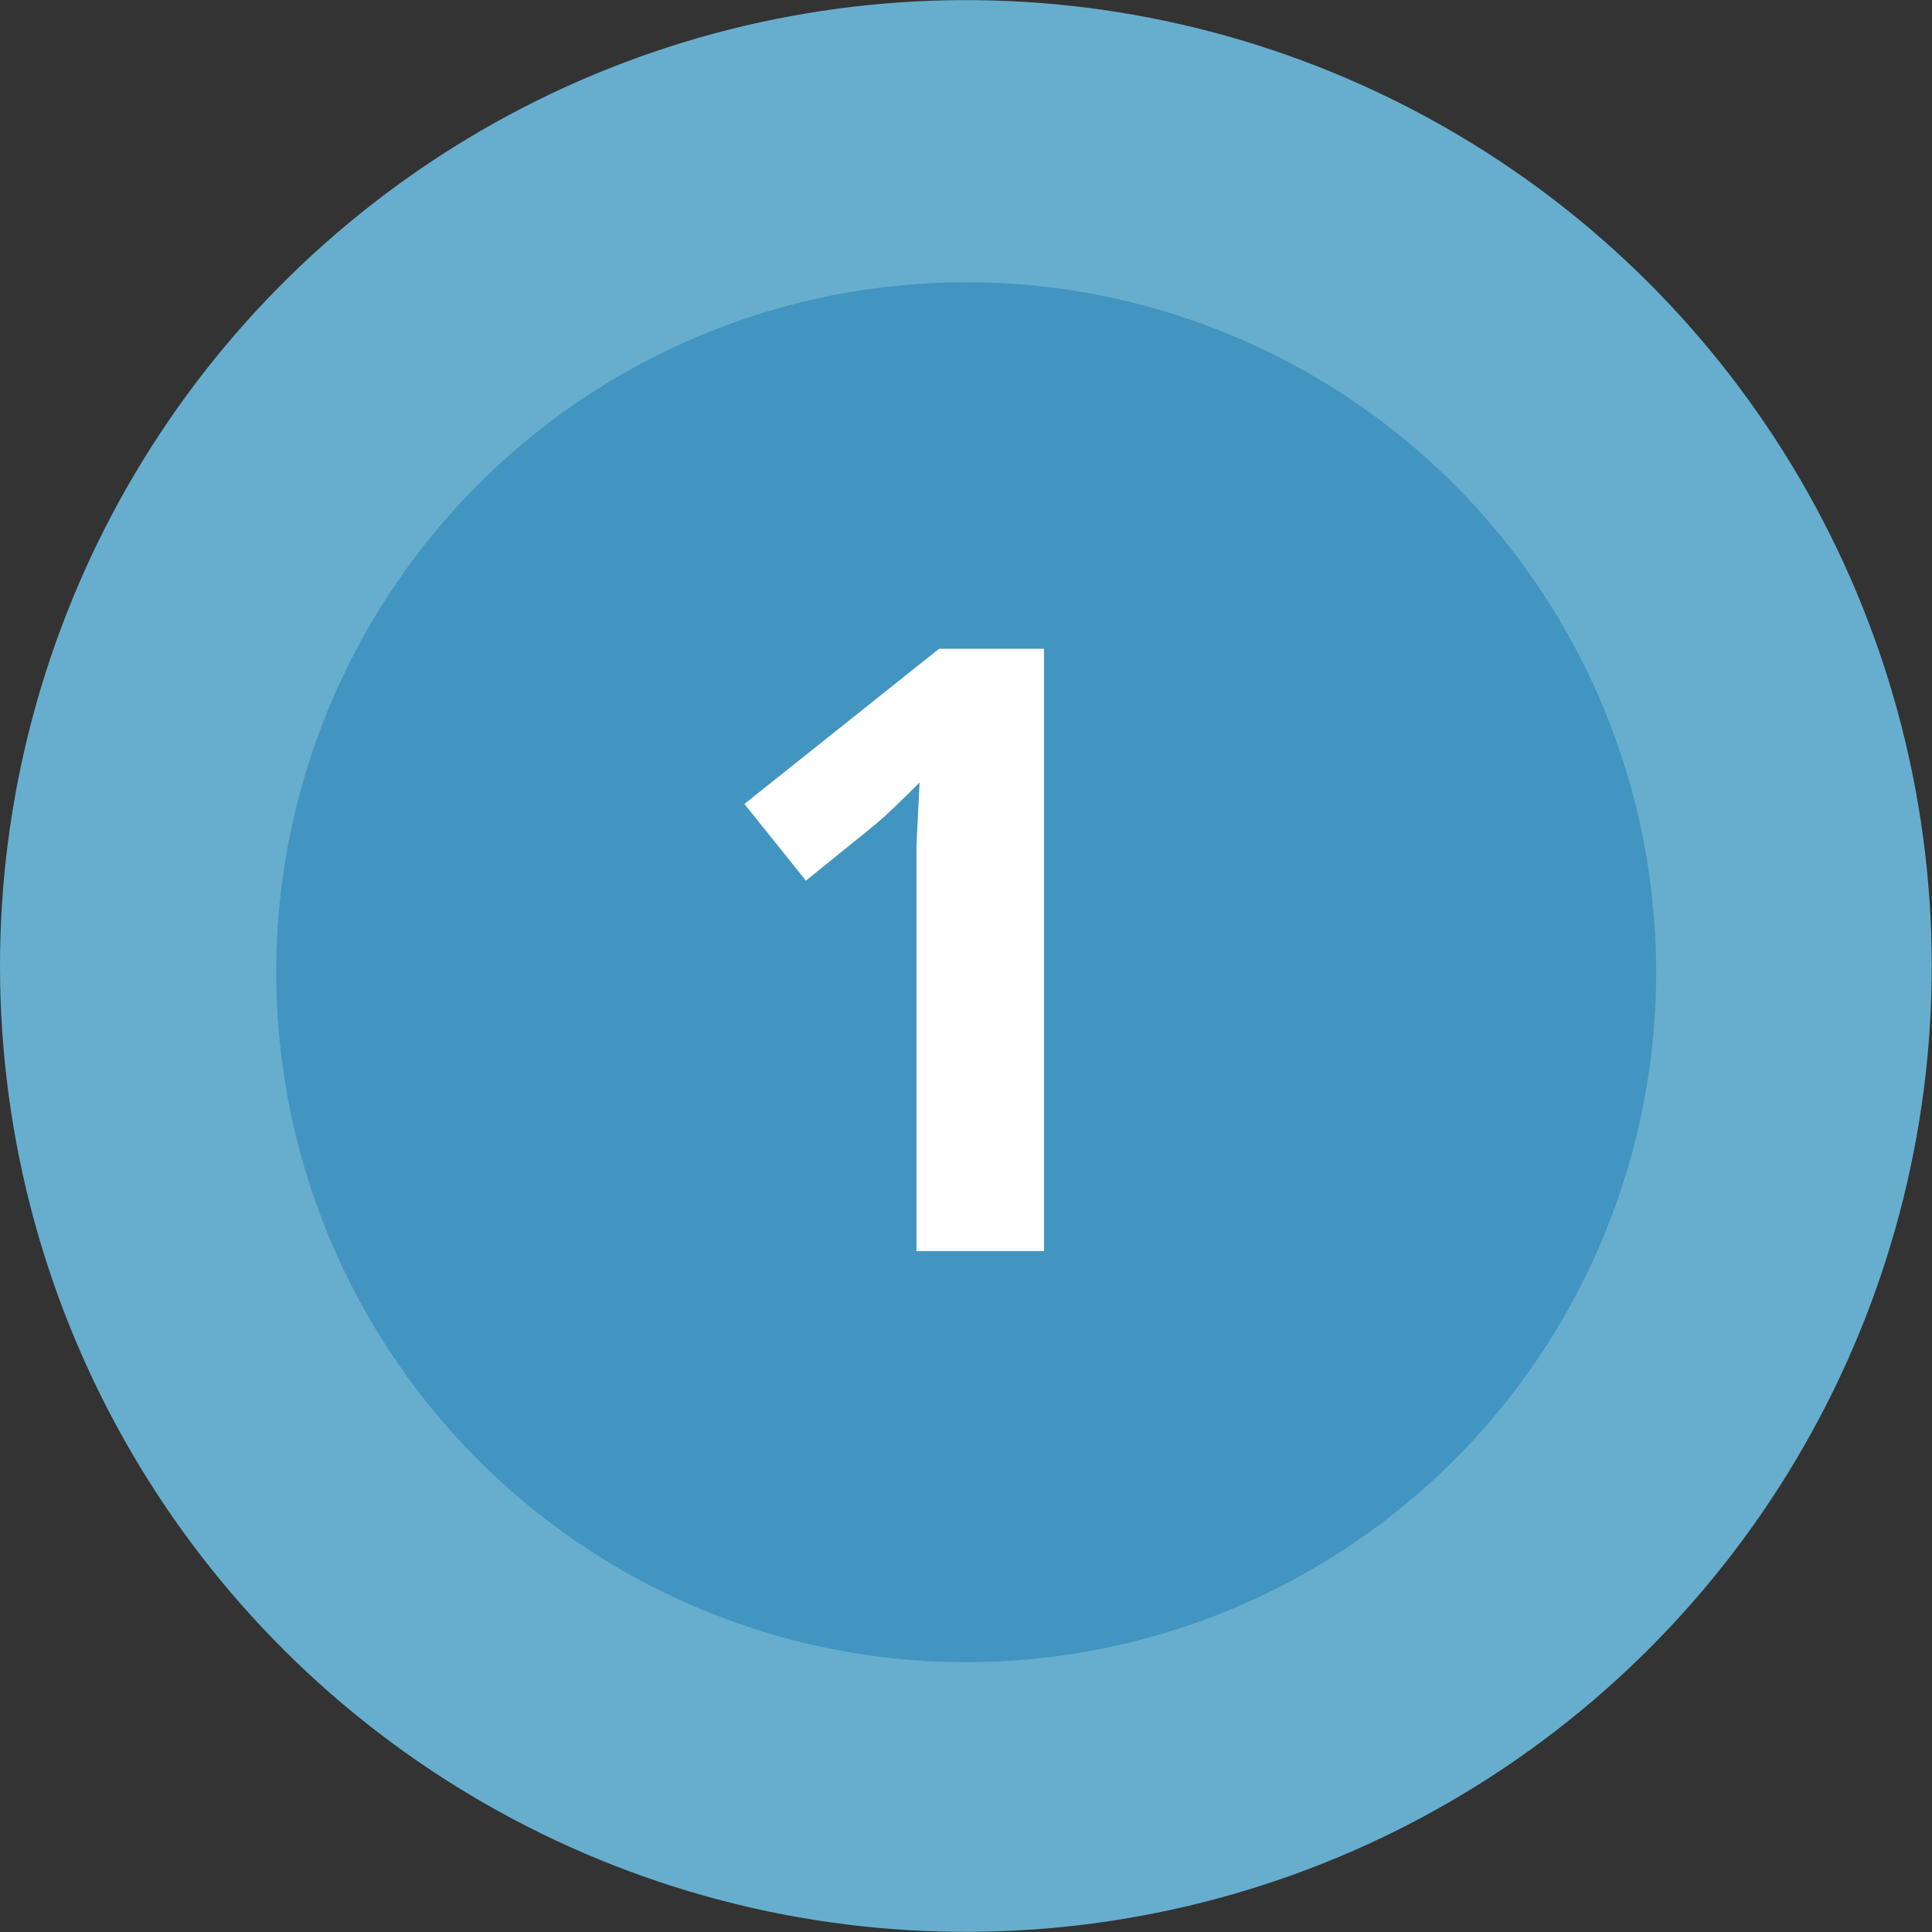 <svg id="Layer_1" data-name="Layer 1" xmlns="http://www.w3.org/2000/svg" viewBox="0 0 68.49 68.49"><rect x="0" y="0" width="68.49" height="68.49" fill="#333333" stroke="none"/><defs><style>.cls-1{fill:#67aece;}.cls-2{fill:#4295c0;}.cls-3{fill:#fff;}</style></defs><circle class="cls-1" cx="34.5" cy="34.5" r="34.24" transform="translate(-11.07 52.34) rotate(-66.77)"/><circle class="cls-2" cx="34.5" cy="34.73" r="24.46" transform="translate(-11.27 52.47) rotate(-66.77)"/><path class="cls-3" d="M37.27,44.61H32.75V32.22l0-2L32.86,28c-.75.75-1.27,1.24-1.56,1.48l-2.47,2-2.18-2.72,6.9-5.5h3.72Z" transform="translate(-0.26 -0.26)"/></svg>